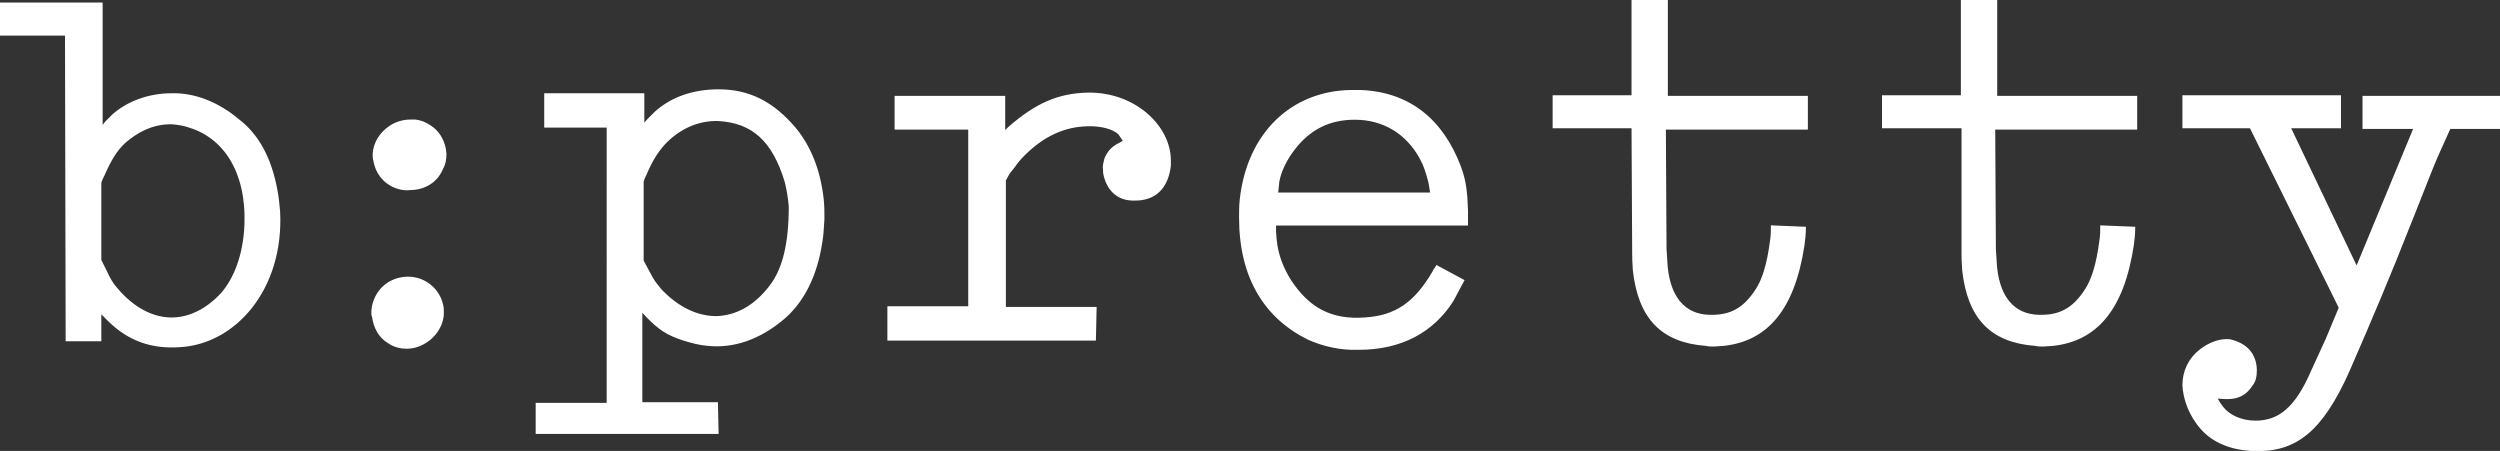 <?xml version="1.0" encoding="UTF-8"?> <svg xmlns="http://www.w3.org/2000/svg" xmlns:xlink="http://www.w3.org/1999/xlink" version="1.1" id="Ebene_1" x="0px" y="0px" viewBox="0 0 380.3 68.6" style="enable-background:new 0 0 380.3 68.6;" xml:space="preserve"><rect x="0" y="0" width="380.3" height="68.6" fill="#333333" stroke="none"/> <style type="text/css"> .st0{fill-rule:evenodd;clip-rule:evenodd;fill:#FFFFFF;} .st1{fill:#FFFFFF;stroke:#FFFFFF;stroke-width:0.425;stroke-miterlimit:3.864;} .st2{fill:#FFFFFF;} </style> <path class="st0" d="M10.1,5.2H0.2V0.6h15.2v19l0.8-1l1-1c2.1-1.9,5.3-3.2,8.9-3.2c3.3-0.1,6.9,1.2,10.1,3.9 C39.1,20.5,41.1,24,42,29c0.2,1,0.3,2.1,0.4,3.2c0.6,11.8-6.8,20-15.1,20.4c-4.3,0.3-7.7-1-10.6-3.8l-1.5-1.5v4.4h-5L10.1,5.2 L10.1,5.2z M15.2,27.8v11.8l0.8,1.6c0.6,1.3,1,2,1.8,2.9c2.5,2.9,5.3,4.3,8,4.4c2.8,0.1,5.6-1.2,8-3.8c2-2.3,3.4-5.9,3.6-10.5 c0.3-8.2-3.3-13.4-8.6-15c-0.8-0.3-1.6-0.4-2.5-0.5c-2.5-0.1-5,0.8-7.4,2.9c-1.2,1.1-2.1,2.5-3.2,5C15.5,27,15.3,27.4,15.2,27.8 L15.2,27.8z"></path> <path class="st1" d="M10.1,5.2H0.2V0.6h15.2v19l0.8-1l1-1c2.1-1.9,5.3-3.2,8.9-3.2c3.3-0.1,6.9,1.2,10.1,3.9 C39.1,20.5,41.1,24,42,29c0.2,1,0.3,2.1,0.4,3.2c0.6,11.8-6.8,20-15.1,20.4c-4.3,0.3-7.7-1-10.6-3.8l-1.5-1.5v4.4h-5L10.1,5.2 L10.1,5.2z M15.2,27.8v11.8l0.8,1.6c0.6,1.3,1,2,1.8,2.9c2.5,2.9,5.3,4.3,8,4.4c2.8,0.1,5.6-1.2,8-3.8c2-2.3,3.4-5.9,3.6-10.5 c0.3-8.2-3.3-13.4-8.6-15c-0.8-0.3-1.6-0.4-2.5-0.5c-2.5-0.1-5,0.8-7.4,2.9c-1.2,1.1-2.1,2.5-3.2,5C15.5,27,15.3,27.4,15.2,27.8 L15.2,27.8z"></path> <path class="st0" d="M56.8,48.1c-0.1-0.1-0.1-0.3-0.1-0.5c0-0.6,0.1-1.3,0.4-2c0.8-2,2.7-3.3,5-3.3c2.5,0,4.6,1.8,5.1,4.1 c0.1,0.3,0.1,0.7,0.1,1c0.1,2-1.3,4.1-3.4,5c-0.9,0.4-1.8,0.5-2.7,0.4c-0.7-0.1-1.4-0.3-2.1-0.8C57.8,51.2,57,49.8,56.8,48.1 L56.8,48.1z M60.2,28.4c-1.8-0.7-2.9-2.2-3.2-4c-0.1-0.4-0.1-0.7-0.1-1c0.1-1.6,1-3.1,2.5-4.1c0.9-0.6,2-0.9,3-0.9h0.8 c0.8,0.1,1.5,0.4,2.1,0.8c1.3,0.8,2,2,2.3,3.4l0.1,0.8c0,0.8-0.1,1.5-0.5,2.2c-0.8,2-2.7,3.1-4.8,3.1C61.7,28.8,61,28.7,60.2,28.4 L60.2,28.4z"></path> <path class="st1" d="M56.8,48.1c-0.1-0.1-0.1-0.3-0.1-0.5c0-0.6,0.1-1.3,0.4-2c0.8-2,2.7-3.3,5-3.3c2.5,0,4.6,1.8,5.1,4.1 c0.1,0.3,0.1,0.7,0.1,1c0.1,2-1.3,4.1-3.4,5c-0.9,0.4-1.8,0.5-2.7,0.4c-0.7-0.1-1.4-0.3-2.1-0.8C57.8,51.2,57,49.8,56.8,48.1 L56.8,48.1z M60.2,28.4c-1.8-0.7-2.9-2.2-3.2-4c-0.1-0.4-0.1-0.7-0.1-1c0.1-1.6,1-3.1,2.5-4.1c0.9-0.6,2-0.9,3-0.9h0.8 c0.8,0.1,1.5,0.4,2.1,0.8c1.3,0.8,2,2,2.3,3.4l0.1,0.8c0,0.8-0.1,1.5-0.5,2.2c-0.8,2-2.7,3.1-4.8,3.1C61.7,28.8,61,28.7,60.2,28.4 L60.2,28.4z"></path> <path class="st0" d="M109.1,65.8H81.7v-4.3h10.8V19.2H83v-4.8h14.8v4.8l0.9-1l1-1c2.4-2.2,5.7-3.4,9.6-3.4c4.6,0,8.2,1.8,11.6,5.8 c2.2,2.7,3.7,6.2,4.2,10.8c0.1,1,0.1,2,0.1,2.9c-0.1,1.2-0.1,2.3-0.3,3.4c-0.8,5.4-2.9,9.3-5.9,11.8c-3.6,3-7.5,4.3-11.3,3.9 c-1.3-0.1-2.4-0.4-3.7-0.8c-2.4-0.8-3.6-1.5-5.7-3.7c-0.3-0.3-0.5-0.6-0.8-0.8v14.3h11.5L109.1,65.8L109.1,65.8z M97.7,27.6v12.1 l0.7,1.3l0.7,1.3c0.4,0.7,0.9,1.3,1.4,1.9c2.7,2.8,5.6,4.1,8.5,4.1c3-0.1,5.9-1.6,8.3-4.8c1.9-2.5,2.9-6.3,2.9-12.1 c-0.1-1.2-0.3-2.5-0.6-3.7c-1.9-6.4-5.1-9.2-10.3-9.5c-2.7-0.1-5.5,0.9-7.9,3.2c-1.2,1.2-2.2,2.6-3.3,5.2 C98,26.8,97.8,27.2,97.7,27.6L97.7,27.6z"></path> <path class="st1" d="M109.1,65.8H81.7v-4.3h10.8V19.2H83v-4.8h14.8v4.8l0.9-1l1-1c2.4-2.2,5.7-3.4,9.6-3.4c4.6,0,8.2,1.8,11.6,5.8 c2.2,2.7,3.7,6.2,4.2,10.8c0.1,1,0.1,2,0.1,2.9c-0.1,1.2-0.1,2.3-0.3,3.4c-0.8,5.4-2.9,9.3-5.9,11.8c-3.6,3-7.5,4.3-11.3,3.9 c-1.3-0.1-2.4-0.4-3.7-0.8c-2.4-0.8-3.6-1.5-5.7-3.7c-0.3-0.3-0.5-0.6-0.8-0.8v14.3h11.5L109.1,65.8L109.1,65.8z M97.7,27.6v12.1 l0.7,1.3l0.7,1.3c0.4,0.7,0.9,1.3,1.4,1.9c2.7,2.8,5.6,4.1,8.5,4.1c3-0.1,5.9-1.6,8.3-4.8c1.9-2.5,2.9-6.3,2.9-12.1 c-0.1-1.2-0.3-2.5-0.6-3.7c-1.9-6.4-5.1-9.2-10.3-9.5c-2.7-0.1-5.5,0.9-7.9,3.2c-1.2,1.2-2.2,2.6-3.3,5.2 C98,26.8,97.8,27.2,97.7,27.6L97.7,27.6z"></path> <path class="st2" d="M166.5,51.6h-31.3v-4.8h12.3V19.5h-11.2v-4.7h16.4v5.5c0.3-0.3,0.6-0.6,0.8-0.8c4.1-3.6,7.5-5.1,12-5.2 c7.1-0.1,12.4,5,12.4,10.1c0,0.3,0,0.5,0,0.8c-0.4,3.4-2.3,5.2-5.5,5.1c-2.1,0-3.7-1.2-4.3-3.6c-0.1-0.4-0.1-0.7-0.1-1 c-0.1-0.5,0.1-1,0.2-1.5c0.4-1,1-1.7,2-2.2l0.9-0.5l-0.4-0.6l-0.4-0.6c-0.8-0.8-2.7-1.4-5-1.3c-3.4,0.1-6.6,1.5-9.6,4.5 c-0.6,0.6-1.1,1.2-1.5,1.8l-0.8,1l-0.6,1.1v19.5h13.8L166.5,51.6L166.5,51.6z"></path> <path class="st1" d="M166.5,51.6h-31.3v-4.8h12.3V19.5h-11.2v-4.7h16.4v5.5c0.3-0.3,0.6-0.6,0.8-0.8c4.1-3.6,7.5-5.1,12-5.2 c7.1-0.1,12.4,5,12.4,10.1c0,0.3,0,0.5,0,0.8c-0.4,3.4-2.3,5.2-5.5,5.1c-2.1,0-3.7-1.2-4.3-3.6c-0.1-0.4-0.1-0.7-0.1-1 c-0.1-0.5,0.1-1,0.2-1.5c0.4-1,1-1.7,2-2.2l0.9-0.5l-0.4-0.6l-0.4-0.6c-0.8-0.8-2.7-1.4-5-1.3c-3.4,0.1-6.6,1.5-9.6,4.5 c-0.6,0.6-1.1,1.2-1.5,1.8l-0.8,1l-0.6,1.1v19.5h13.8L166.5,51.6L166.5,51.6z"></path> <path class="st0" d="M223,30l0.1,2v2.1h-29.2v1.2l0.1,1.2c0.2,2.2,1,4.3,2.2,6.2c2.8,4.3,6.3,6.2,11.5,5.8c4.6-0.3,7.6-2.3,10.4-7.1 c0.1-0.3,0.4-0.6,0.5-0.8l3.9,2.1l-0.8,1.5l-0.8,1.5c-3,4.7-7.8,7.3-14.2,7.3c-2.8,0.1-5.3-0.5-7.6-1.5c-6.5-3.2-10.4-9.2-10.4-18.4 c0-0.9,0-1.8,0.1-2.7c1.1-10.1,7.8-16.4,16.8-16.5c7.5-0.2,12.9,3.4,15.9,10.2C222.5,26.4,222.8,27.7,223,30L223,30z M194.3,28.6 l-0.1,0.9h23.6l-0.3-1.8c-0.4-1.5-0.7-2.5-1.3-3.6c-2.1-3.9-5.7-6.1-10.1-6.1c-3.9,0-6.9,1.5-9.3,4.6c-1.3,1.7-2.1,3.4-2.4,5 L194.3,28.6L194.3,28.6z"></path> <path class="st1" d="M223,30l0.1,2v2.1h-29.2v1.2l0.1,1.2c0.2,2.2,1,4.3,2.2,6.2c2.8,4.3,6.3,6.2,11.5,5.8c4.6-0.3,7.6-2.3,10.4-7.1 c0.1-0.3,0.4-0.6,0.5-0.8l3.9,2.1l-0.8,1.5l-0.8,1.5c-3,4.7-7.8,7.3-14.2,7.3c-2.8,0.1-5.3-0.5-7.6-1.5c-6.5-3.2-10.4-9.2-10.4-18.4 c0-0.9,0-1.8,0.1-2.7c1.1-10.1,7.8-16.4,16.8-16.5c7.5-0.2,12.9,3.4,15.9,10.2C222.5,26.4,222.8,27.7,223,30L223,30z M194.3,28.6 l-0.1,0.9h23.6l-0.3-1.8c-0.4-1.5-0.7-2.5-1.3-3.6c-2.1-3.9-5.7-6.1-10.1-6.1c-3.9,0-6.9,1.5-9.3,4.6c-1.3,1.7-2.1,3.4-2.4,5 L194.3,28.6L194.3,28.6z"></path> <path class="st2" d="M248.4,19.3h-12v-4.6h12V0.2h5.1v14.6h21.3v4.7h-21.6l0.1,18.4l0.1,1.5c0.2,6,2.9,8.6,6.6,8.7 c3.2,0.1,5.3-1,7.2-3.9c1-1.5,1.8-3.8,2.3-7.8c0.1-0.6,0.1-1.3,0.1-1.9l4.9,0.2c0,0.8-0.1,1.7-0.2,2.5c-1.5,10-5.7,14.5-12.1,15.2 l-1.5,0.1c-0.4,0-0.8,0-1.2-0.1c-6.7-0.5-10.1-4.1-10.9-11.3c-0.1-1.4-0.1-2-0.1-2.5L248.4,19.3L248.4,19.3z"></path> <path class="st1" d="M248.4,19.3h-12v-4.6h12V0.2h5.1v14.6h21.3v4.7h-21.6l0.1,18.4l0.1,1.5c0.2,6,2.9,8.6,6.6,8.7 c3.2,0.1,5.3-1,7.2-3.9c1-1.5,1.8-3.8,2.3-7.8c0.1-0.6,0.1-1.3,0.1-1.9l4.9,0.2c0,0.8-0.1,1.7-0.2,2.5c-1.5,10-5.7,14.5-12.1,15.2 l-1.5,0.1c-0.4,0-0.8,0-1.2-0.1c-6.7-0.5-10.1-4.1-10.9-11.3c-0.1-1.4-0.1-2-0.1-2.5L248.4,19.3L248.4,19.3z"></path> <path class="st2" d="M298.5,19.3h-12v-4.6h12V0.2h5.1v14.6h21.3v4.7h-21.6l0.1,18.4l0.1,1.5c0.2,6,2.9,8.6,6.6,8.7 c3.2,0.1,5.3-1,7.2-3.9c1-1.5,1.8-3.8,2.3-7.8c0.1-0.6,0.1-1.3,0.1-1.9l4.9,0.2c0,0.8-0.1,1.7-0.2,2.5c-1.5,10-5.7,14.5-12.1,15.2 l-1.5,0.1c-0.4,0-0.8,0-1.2-0.1c-6.7-0.5-10.1-4.1-10.9-11.3c-0.1-1.4-0.1-2-0.1-2.5V19.3L298.5,19.3z"></path> <path class="st1" d="M298.5,19.3h-12v-4.6h12V0.2h5.1v14.6h21.3v4.7h-21.6l0.1,18.4l0.1,1.5c0.2,6,2.9,8.6,6.6,8.7 c3.2,0.1,5.3-1,7.2-3.9c1-1.5,1.8-3.8,2.3-7.8c0.1-0.6,0.1-1.3,0.1-1.9l4.9,0.2c0,0.8-0.1,1.7-0.2,2.5c-1.5,10-5.7,14.5-12.1,15.2 l-1.5,0.1c-0.4,0-0.8,0-1.2-0.1c-6.7-0.5-10.1-4.1-10.9-11.3c-0.1-1.4-0.1-2-0.1-2.5V19.3L298.5,19.3z"></path> <path class="st2" d="M342.4,19.3h-10.2v-4.6h23.7v4.6h-7.7l10.3,21.6l8.9-21.5h-7.8v-4.6h20.5v4.6h-7.5l-0.9,2l-0.9,2 c-0.8,1.8-1.6,3.9-3.5,8.7l-1,2.5c-2.7,6.9-5.7,14-9.1,21.8c-4.1,9.2-8.1,12.2-14.3,12c-3.5-0.1-6.2-1.3-7.9-3.2 c-1.8-2-2.7-4.5-2.8-6.6c0-2.1,0.9-4,2.6-5.3c1.3-1,2.7-1.5,3.9-1.5c0.3,0,0.6,0,0.8,0.1c2.2,0.6,3.5,2,3.6,4.3 c0,0.9-0.1,1.7-0.6,2.3c-0.9,1.4-2,2-3.7,2c-0.7,0-1.3-0.1-1.8-0.1l0.5,0.9L338,62c1,1.3,2.9,2.2,5.1,2.2c3.6,0,6.2-2,8.7-7.8 l2.2-4.8l2-4.8L342.4,19.3L342.4,19.3z"></path> <path class="st1" d="M342.4,19.3h-10.2v-4.6h23.7v4.6h-7.7l10.3,21.6l8.9-21.5h-7.8v-4.6h20.5v4.6h-7.5l-0.9,2l-0.9,2 c-0.8,1.8-1.6,3.9-3.5,8.7l-1,2.5c-2.7,6.9-5.7,14-9.1,21.8c-4.1,9.2-8.1,12.2-14.3,12c-3.5-0.1-6.2-1.3-7.9-3.2 c-1.8-2-2.7-4.5-2.8-6.6c0-2.1,0.9-4,2.6-5.3c1.3-1,2.7-1.5,3.9-1.5c0.3,0,0.6,0,0.8,0.1c2.2,0.6,3.5,2,3.6,4.3 c0,0.9-0.1,1.7-0.6,2.3c-0.9,1.4-2,2-3.7,2c-0.7,0-1.3-0.1-1.8-0.1l0.5,0.9L338,62c1,1.3,2.9,2.2,5.1,2.2c3.6,0,6.2-2,8.7-7.8 l2.2-4.8l2-4.8L342.4,19.3L342.4,19.3z"></path> </svg> 